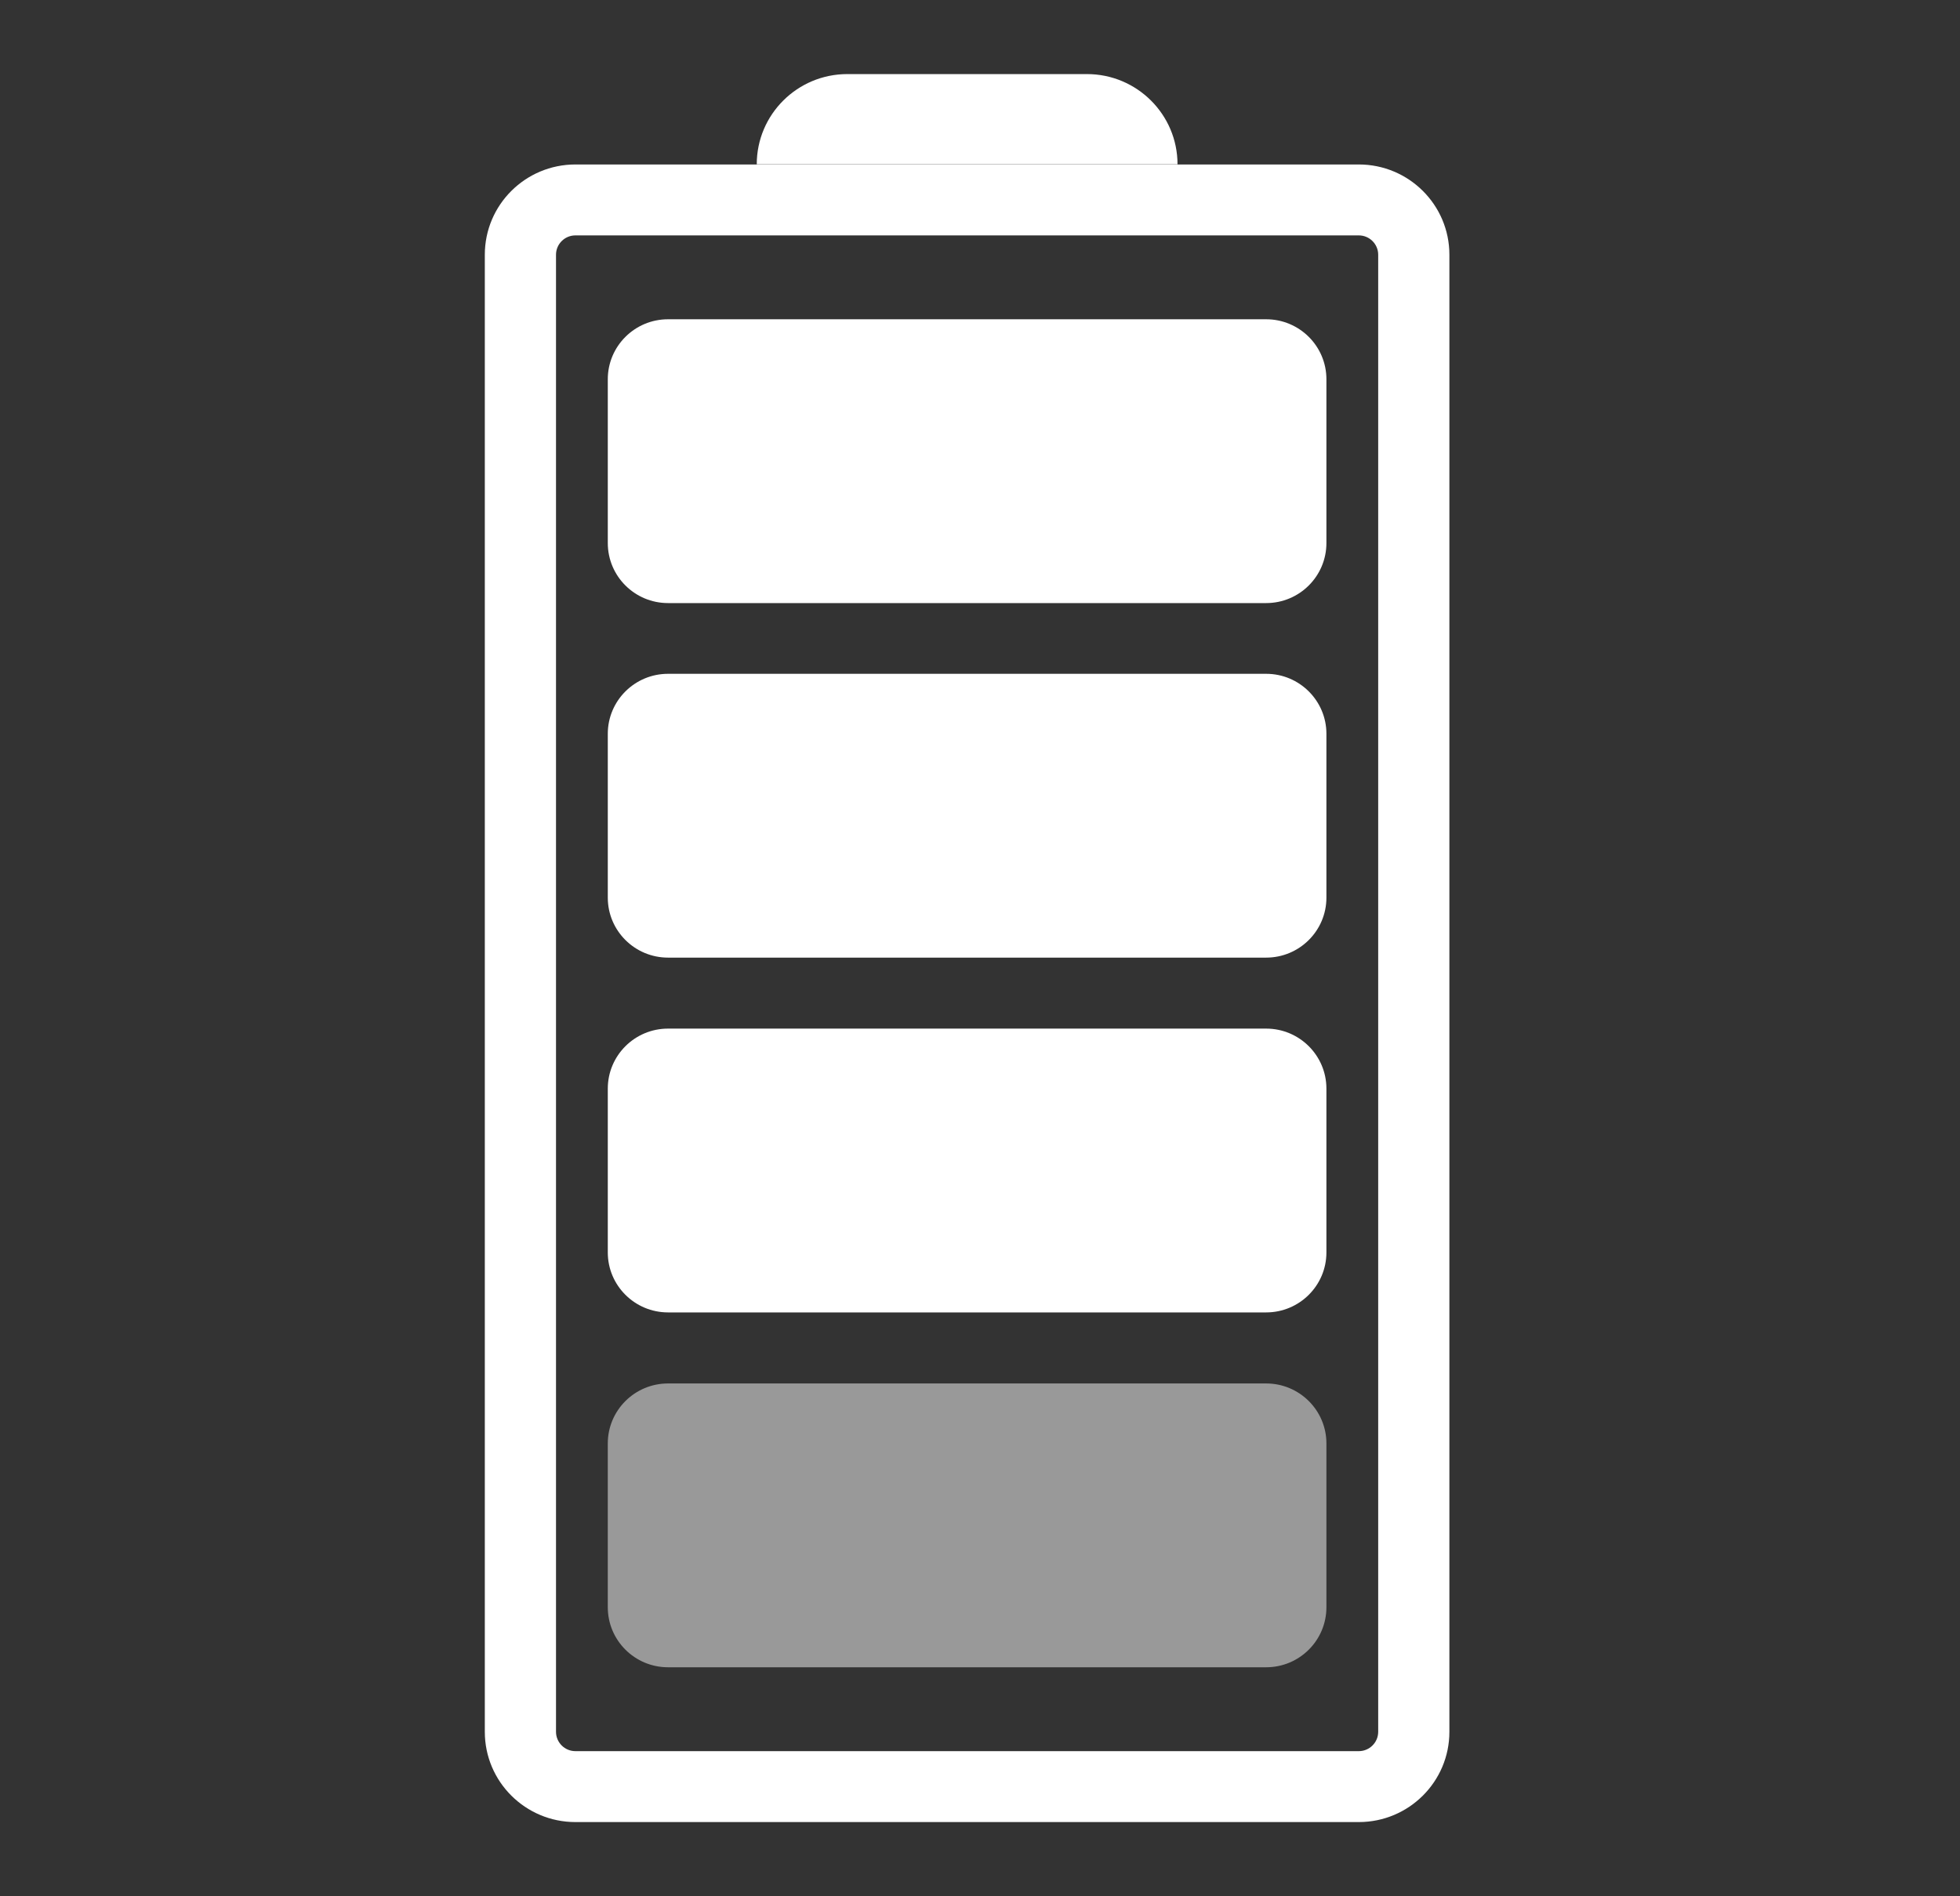 <svg width="31" height="30" viewBox="0 0 31 30" fill="none" xmlns="http://www.w3.org/2000/svg">
<rect x="0" y="0" width="31" height="30" fill="#333333" stroke="none"/>
<g clip-path="url(#clip0_362_11321)">
<path fill-rule="evenodd" clip-rule="evenodd" d="M21.491 3.724H9.101C8.932 3.724 8.794 3.861 8.794 4.03V27.398C8.794 27.567 8.932 27.704 9.101 27.704H21.491C21.66 27.704 21.798 27.567 21.798 27.398V4.03C21.798 3.861 21.66 3.724 21.491 3.724ZM9.101 2.602C8.31 2.602 7.668 3.241 7.668 4.03V27.398C7.668 28.187 8.31 28.826 9.101 28.826H21.491C22.282 28.826 22.924 28.187 22.924 27.398V4.03C22.924 3.241 22.282 2.602 21.491 2.602H9.101Z" fill="white"/>
<path d="M20.026 5.051H10.566C10.04 5.051 9.613 5.476 9.613 6V8.591C9.613 9.116 10.04 9.541 10.566 9.541H20.026C20.552 9.541 20.979 9.116 20.979 8.591V6C20.979 5.476 20.552 5.051 20.026 5.051Z" fill="white"/>
<path d="M20.026 10.66H10.566C10.04 10.66 9.613 11.085 9.613 11.609V14.201C9.613 14.725 10.04 15.15 10.566 15.15H20.026C20.552 15.15 20.979 14.725 20.979 14.201V11.609C20.979 11.085 20.552 10.66 20.026 10.66Z" fill="white"/>
<path d="M20.026 16.273H10.566C10.04 16.273 9.613 16.698 9.613 17.223V19.814C9.613 20.338 10.04 20.763 10.566 20.763H20.026C20.552 20.763 20.979 20.338 20.979 19.814V17.223C20.979 16.698 20.552 16.273 20.026 16.273Z" fill="white"/>
<path d="M20.026 21.887H10.566C10.04 21.887 9.613 22.312 9.613 22.836V25.427C9.613 25.952 10.04 26.377 10.566 26.377H20.026C20.552 26.377 20.979 25.952 20.979 25.427V22.836C20.979 22.312 20.552 21.887 20.026 21.887Z" fill="white" fill-opacity="0.5"/>
<path d="M11.969 2.6H18.624C18.624 1.811 17.982 1.172 17.191 1.172H13.402C12.611 1.172 11.969 1.811 11.969 2.6Z" fill="white"/>
</g>
<defs>
<clipPath id="clip0_362_11321">
<rect width="30" height="30" fill="white" transform="translate(0.668)"/>
</clipPath>
</defs>
</svg>
